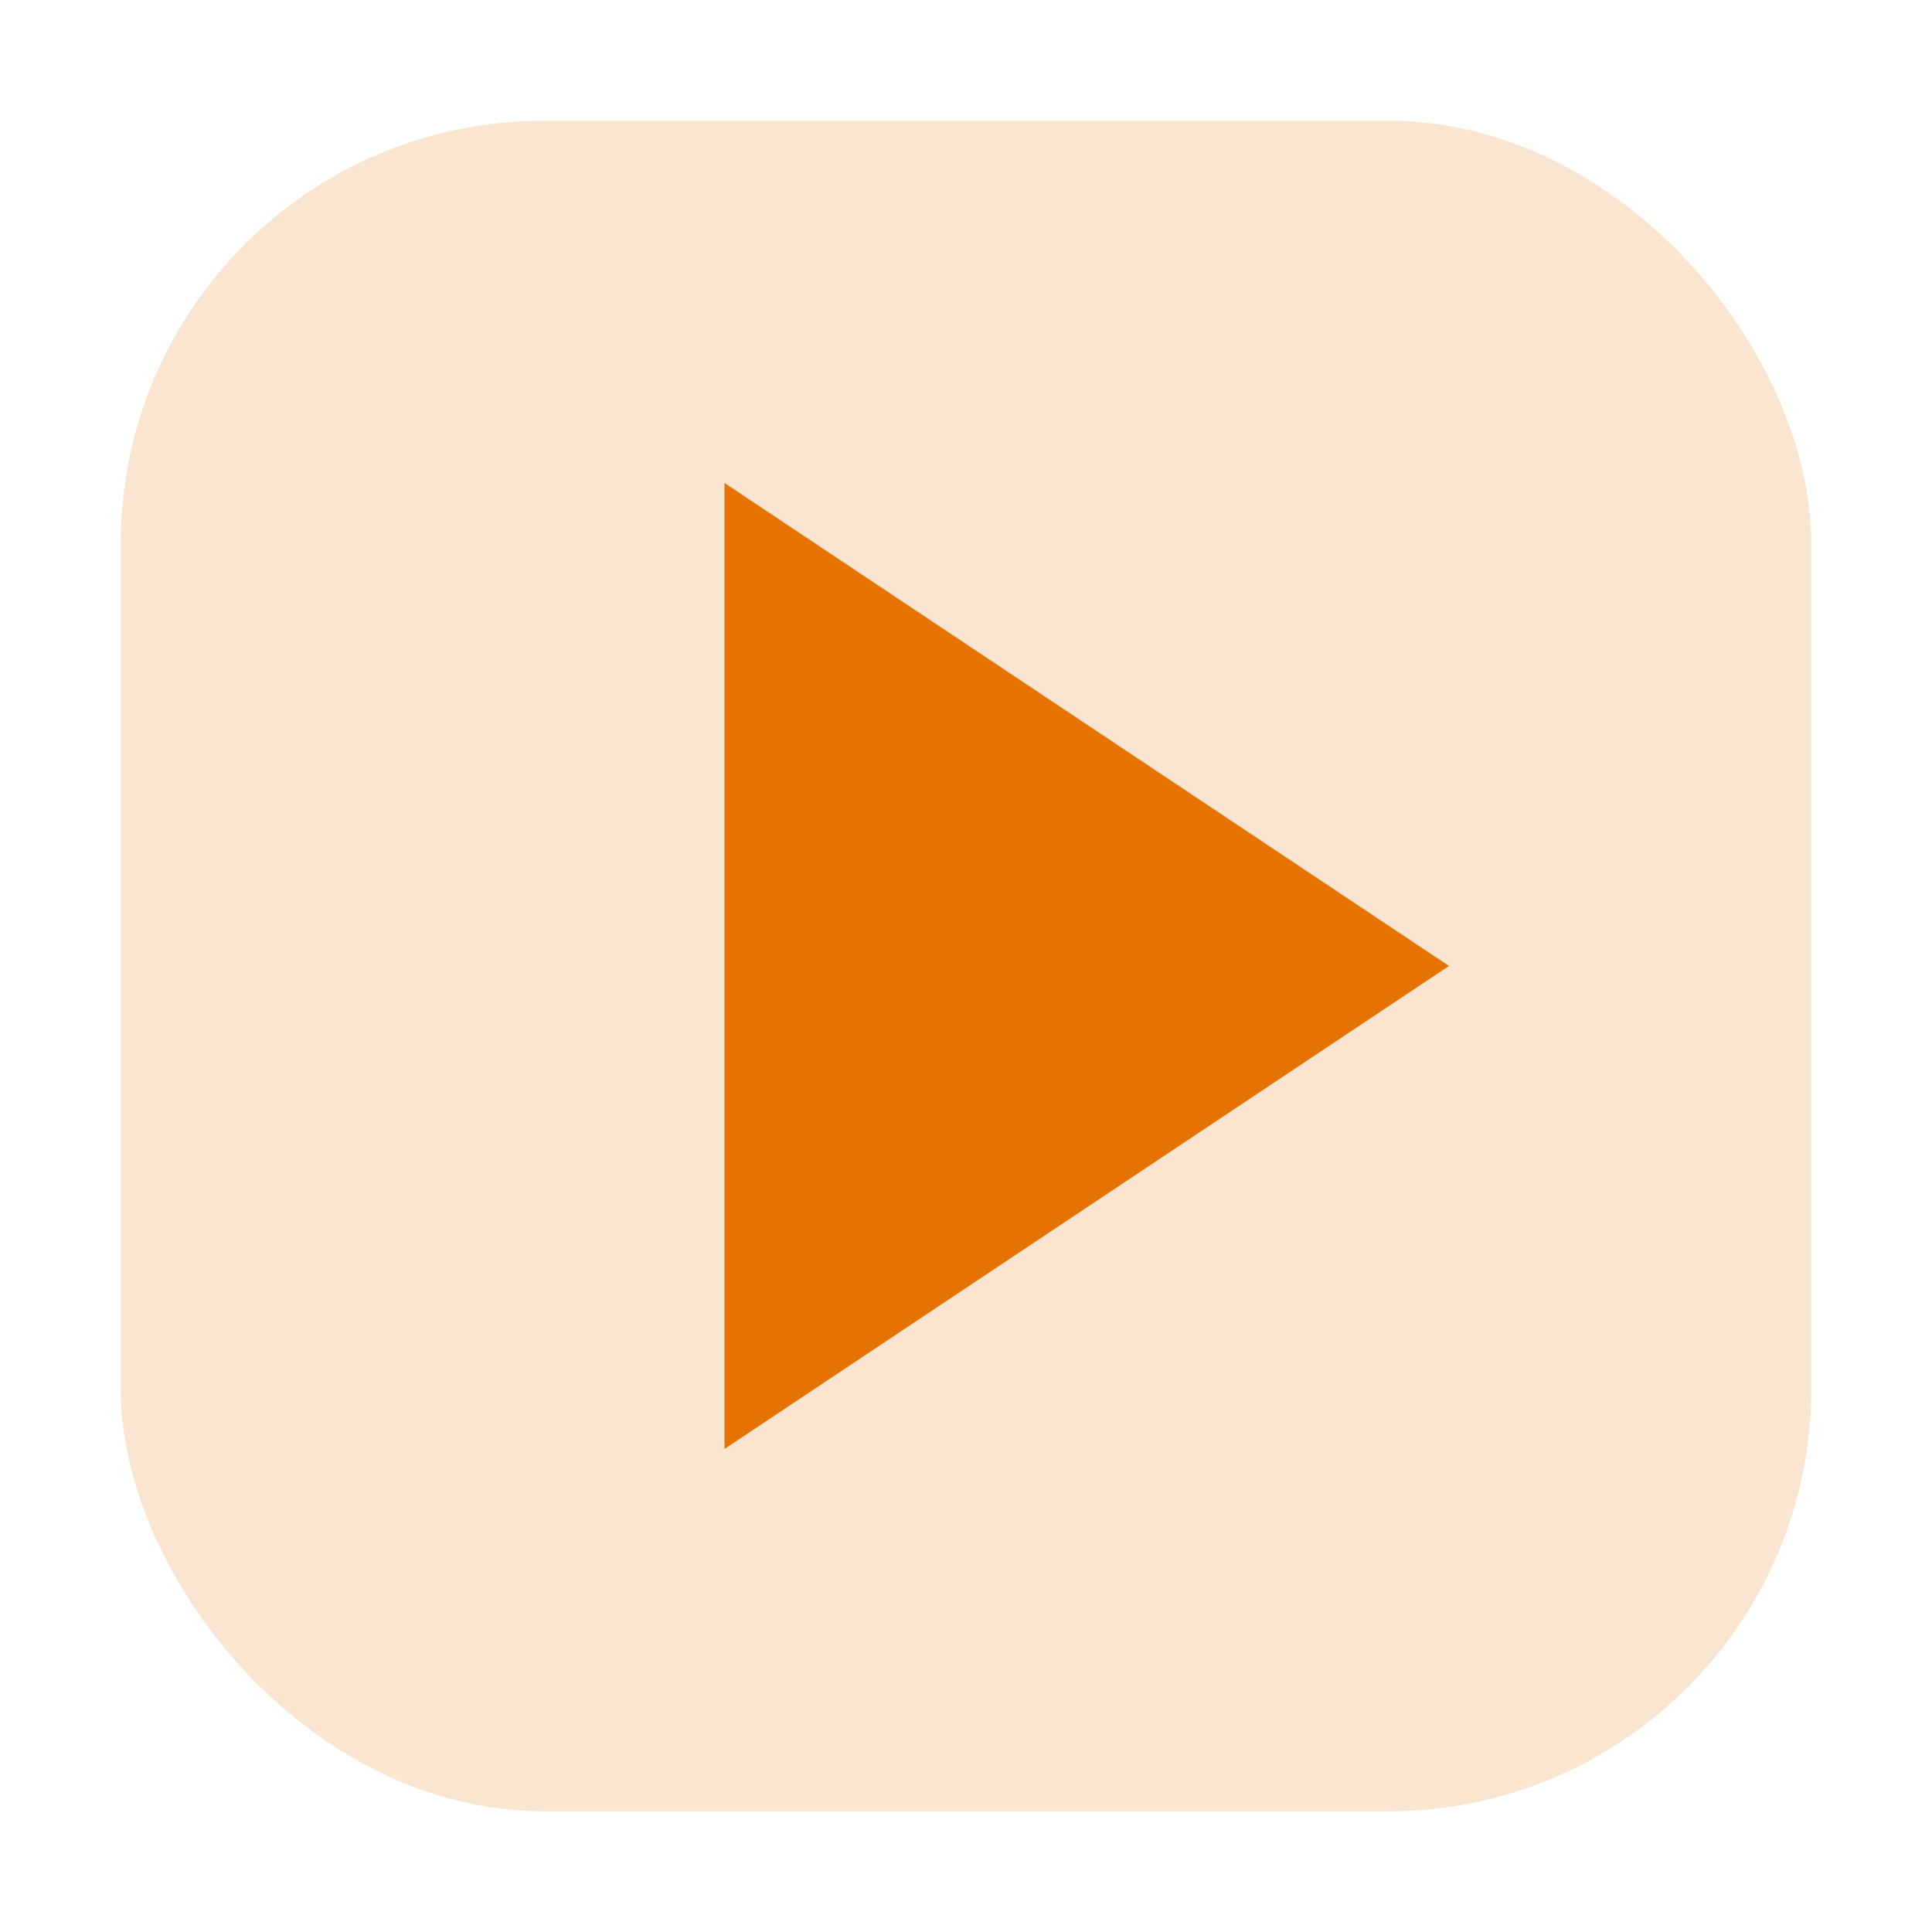 <svg xmlns="http://www.w3.org/2000/svg" viewBox="0 0 64 64" width="64" height="64"><rect x="4" y="4" width="56" height="56" rx="14" ry="14" fill="#e67300" opacity="0.18"/><g fill="#e67300" stroke="none" color="#e67300"><path d="M24 16 L24 48 L48 32 Z"/></g></svg>